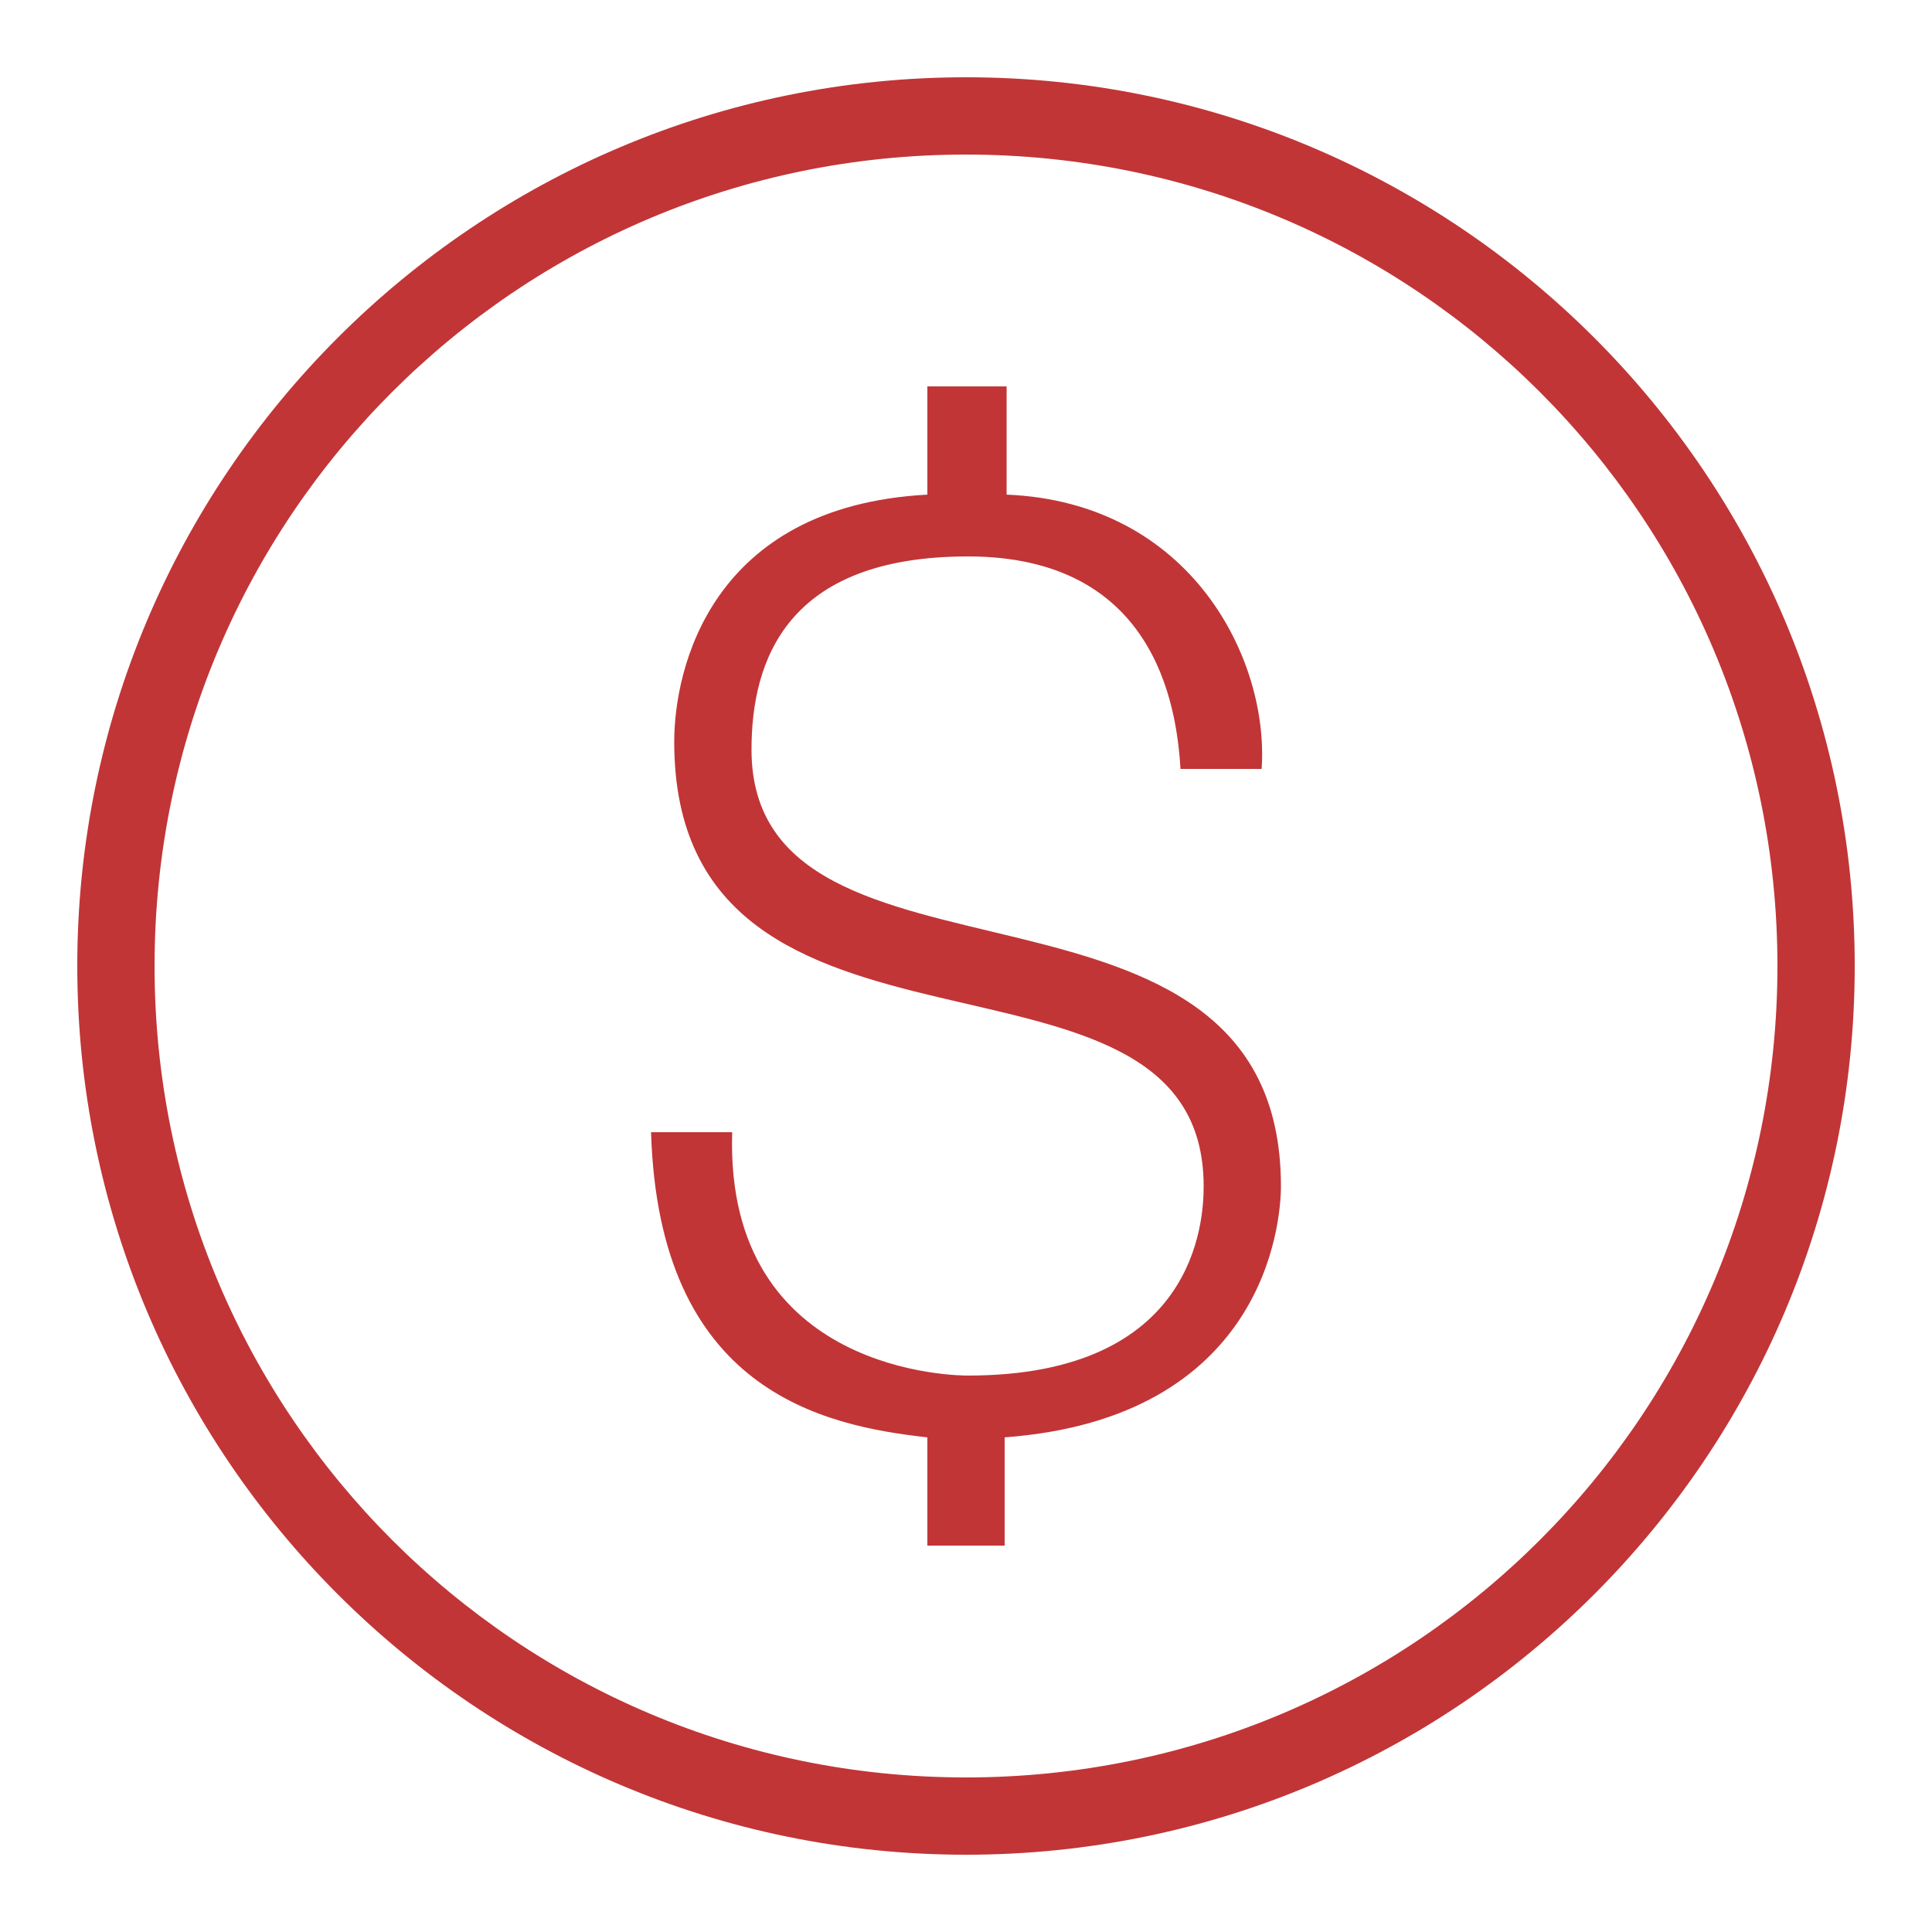 <?xml version="1.0" encoding="UTF-8"?>
<svg xmlns="http://www.w3.org/2000/svg" xmlns:xlink="http://www.w3.org/1999/xlink" viewBox="0 0 100 100" width="100px" height="100px">
<g id="surface30171618">
<path style=" stroke:none;fill-rule:nonzero;fill:rgb(75.686%,20.784%,21.569%);fill-opacity:1;" d="M 50 4 C 24.617 4 4 24.617 4 50 C 4 75.383 24.617 96 50 96 C 75.383 96 96 75.383 96 50 C 96 24.617 75.383 4 50 4 Z M 50 8 C 73.219 8 92 26.781 92 50 C 92 73.219 73.219 92 50 92 C 26.781 92 8 73.219 8 50 C 8 26.781 26.781 8 50 8 Z M 48 20 L 48 25.602 C 36.801 26.203 34.898 34.598 34.898 38.398 C 34.898 57.199 62.301 47.199 62.301 61.398 C 62.301 63.199 61.902 71.199 50.102 71.199 C 49.703 71.199 37.5 71.203 37.898 58.602 L 33.699 58.602 C 34.098 72 42.602 73.797 48 74.398 L 48 80 L 52 80 L 52 74.398 C 65.398 73.398 66.301 63.398 66.301 61.398 C 66.301 43.398 38.898 52.602 38.898 38.801 C 38.898 34.199 40.703 28.801 50.102 28.801 C 59.703 28.801 60.902 36.402 61.102 39.801 L 65.301 39.801 C 65.699 34.199 61.703 26 52.102 25.602 L 52.102 20 Z M 48 20 "/>
</g>
</svg>

